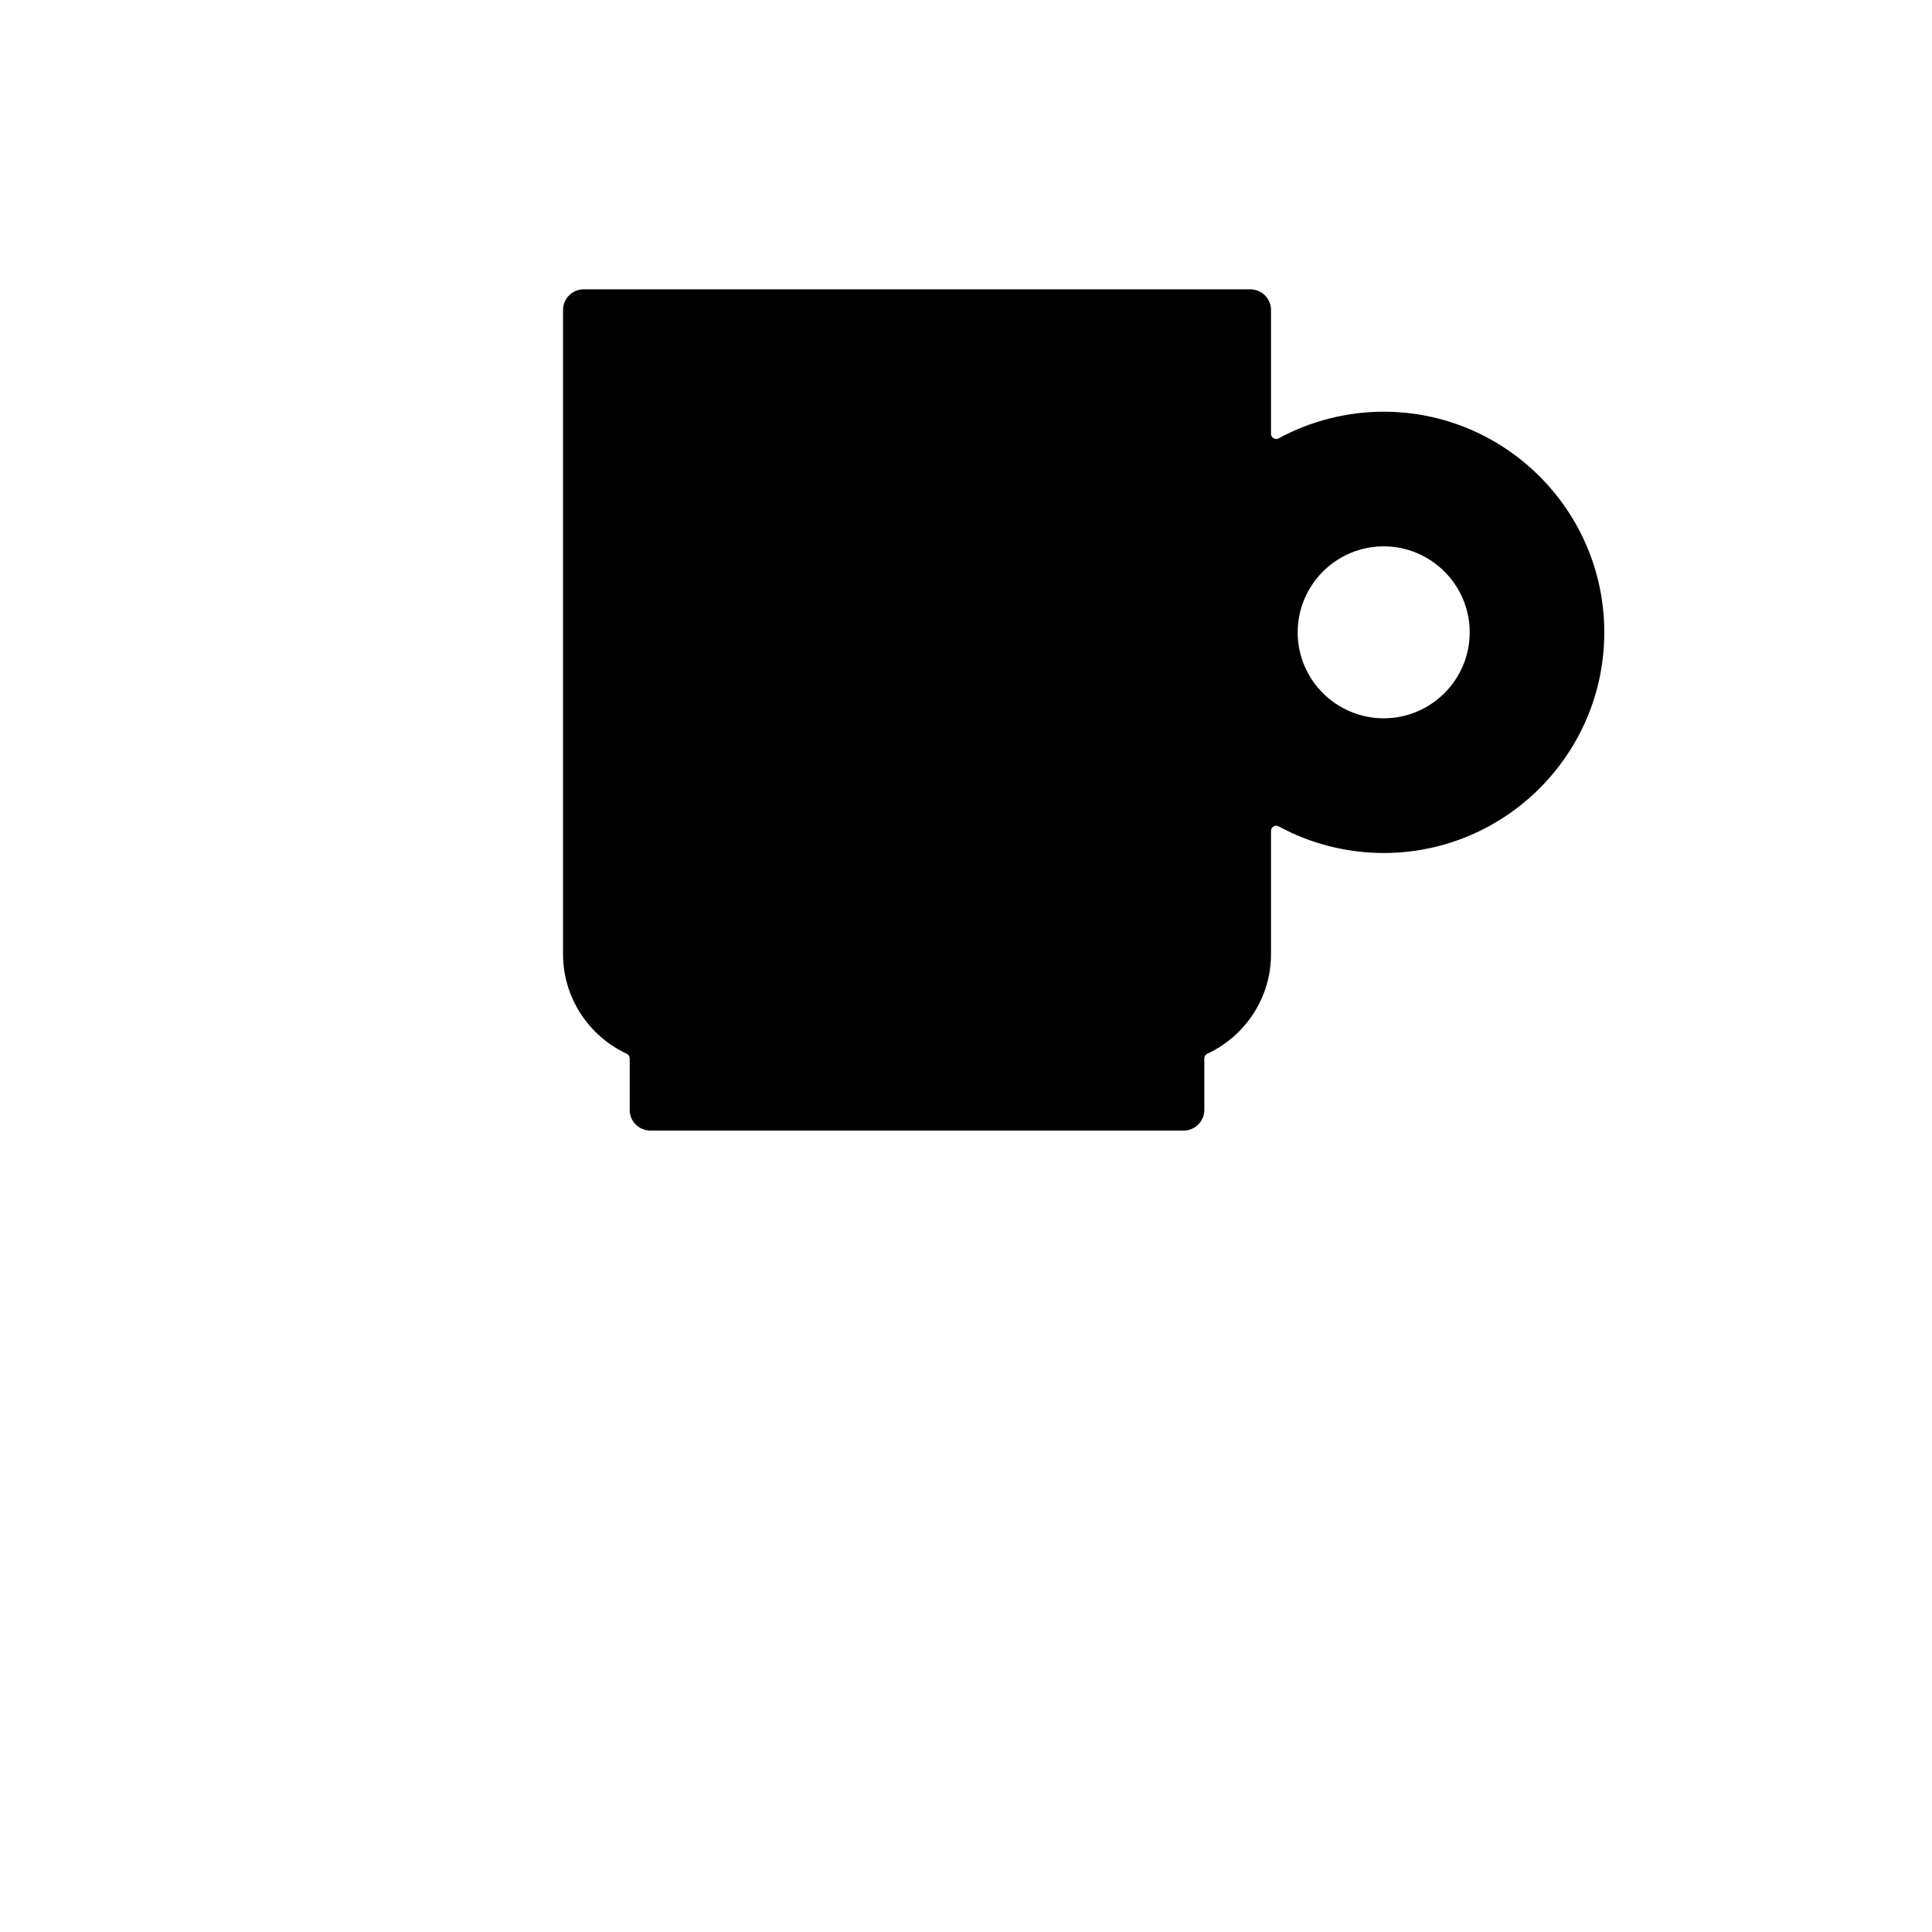 <?xml version="1.0" encoding="UTF-8"?>
<!-- Uploaded to: SVG Repo, www.svgrepo.com, Generator: SVG Repo Mixer Tools -->
<svg fill="#000000" width="800px" height="800px" version="1.1" viewBox="144 144 512 512" xmlns="http://www.w3.org/2000/svg">
 <path d="m316.35 443.61c-3.019 0-5.477-2.449-5.477-5.473v-13.648c0-0.527-0.312-1.023-0.797-1.25-10.242-4.75-16.863-15.086-16.863-26.312v-170.78c0-3.019 2.453-5.473 5.477-5.473h176.66c3.023 0 5.481 2.453 5.481 5.473v32.816c0 0.484 0.258 0.934 0.672 1.176 0.215 0.125 0.453 0.191 0.699 0.191 0.227 0 0.453-0.055 0.66-0.168 8.496-4.613 18.129-7.055 27.824-7.055 32.242 0 58.469 26.234 58.469 58.477 0 32.238-26.223 58.469-58.469 58.469-9.703 0-19.336-2.438-27.824-7.059-0.207-0.105-0.434-0.168-0.66-0.168-0.246 0-0.484 0.07-0.699 0.195-0.414 0.246-0.672 0.695-0.672 1.176v32.727c0 11.23-6.621 21.562-16.879 26.324-0.484 0.227-0.797 0.711-0.797 1.238v13.648c0 3.023-2.449 5.473-5.473 5.473zm194.34-154.82c-12.566 0-22.789 10.227-22.789 22.793 0 12.559 10.223 22.777 22.789 22.777s22.797-10.219 22.797-22.777c0-12.562-10.234-22.793-22.797-22.793z"/>
</svg>